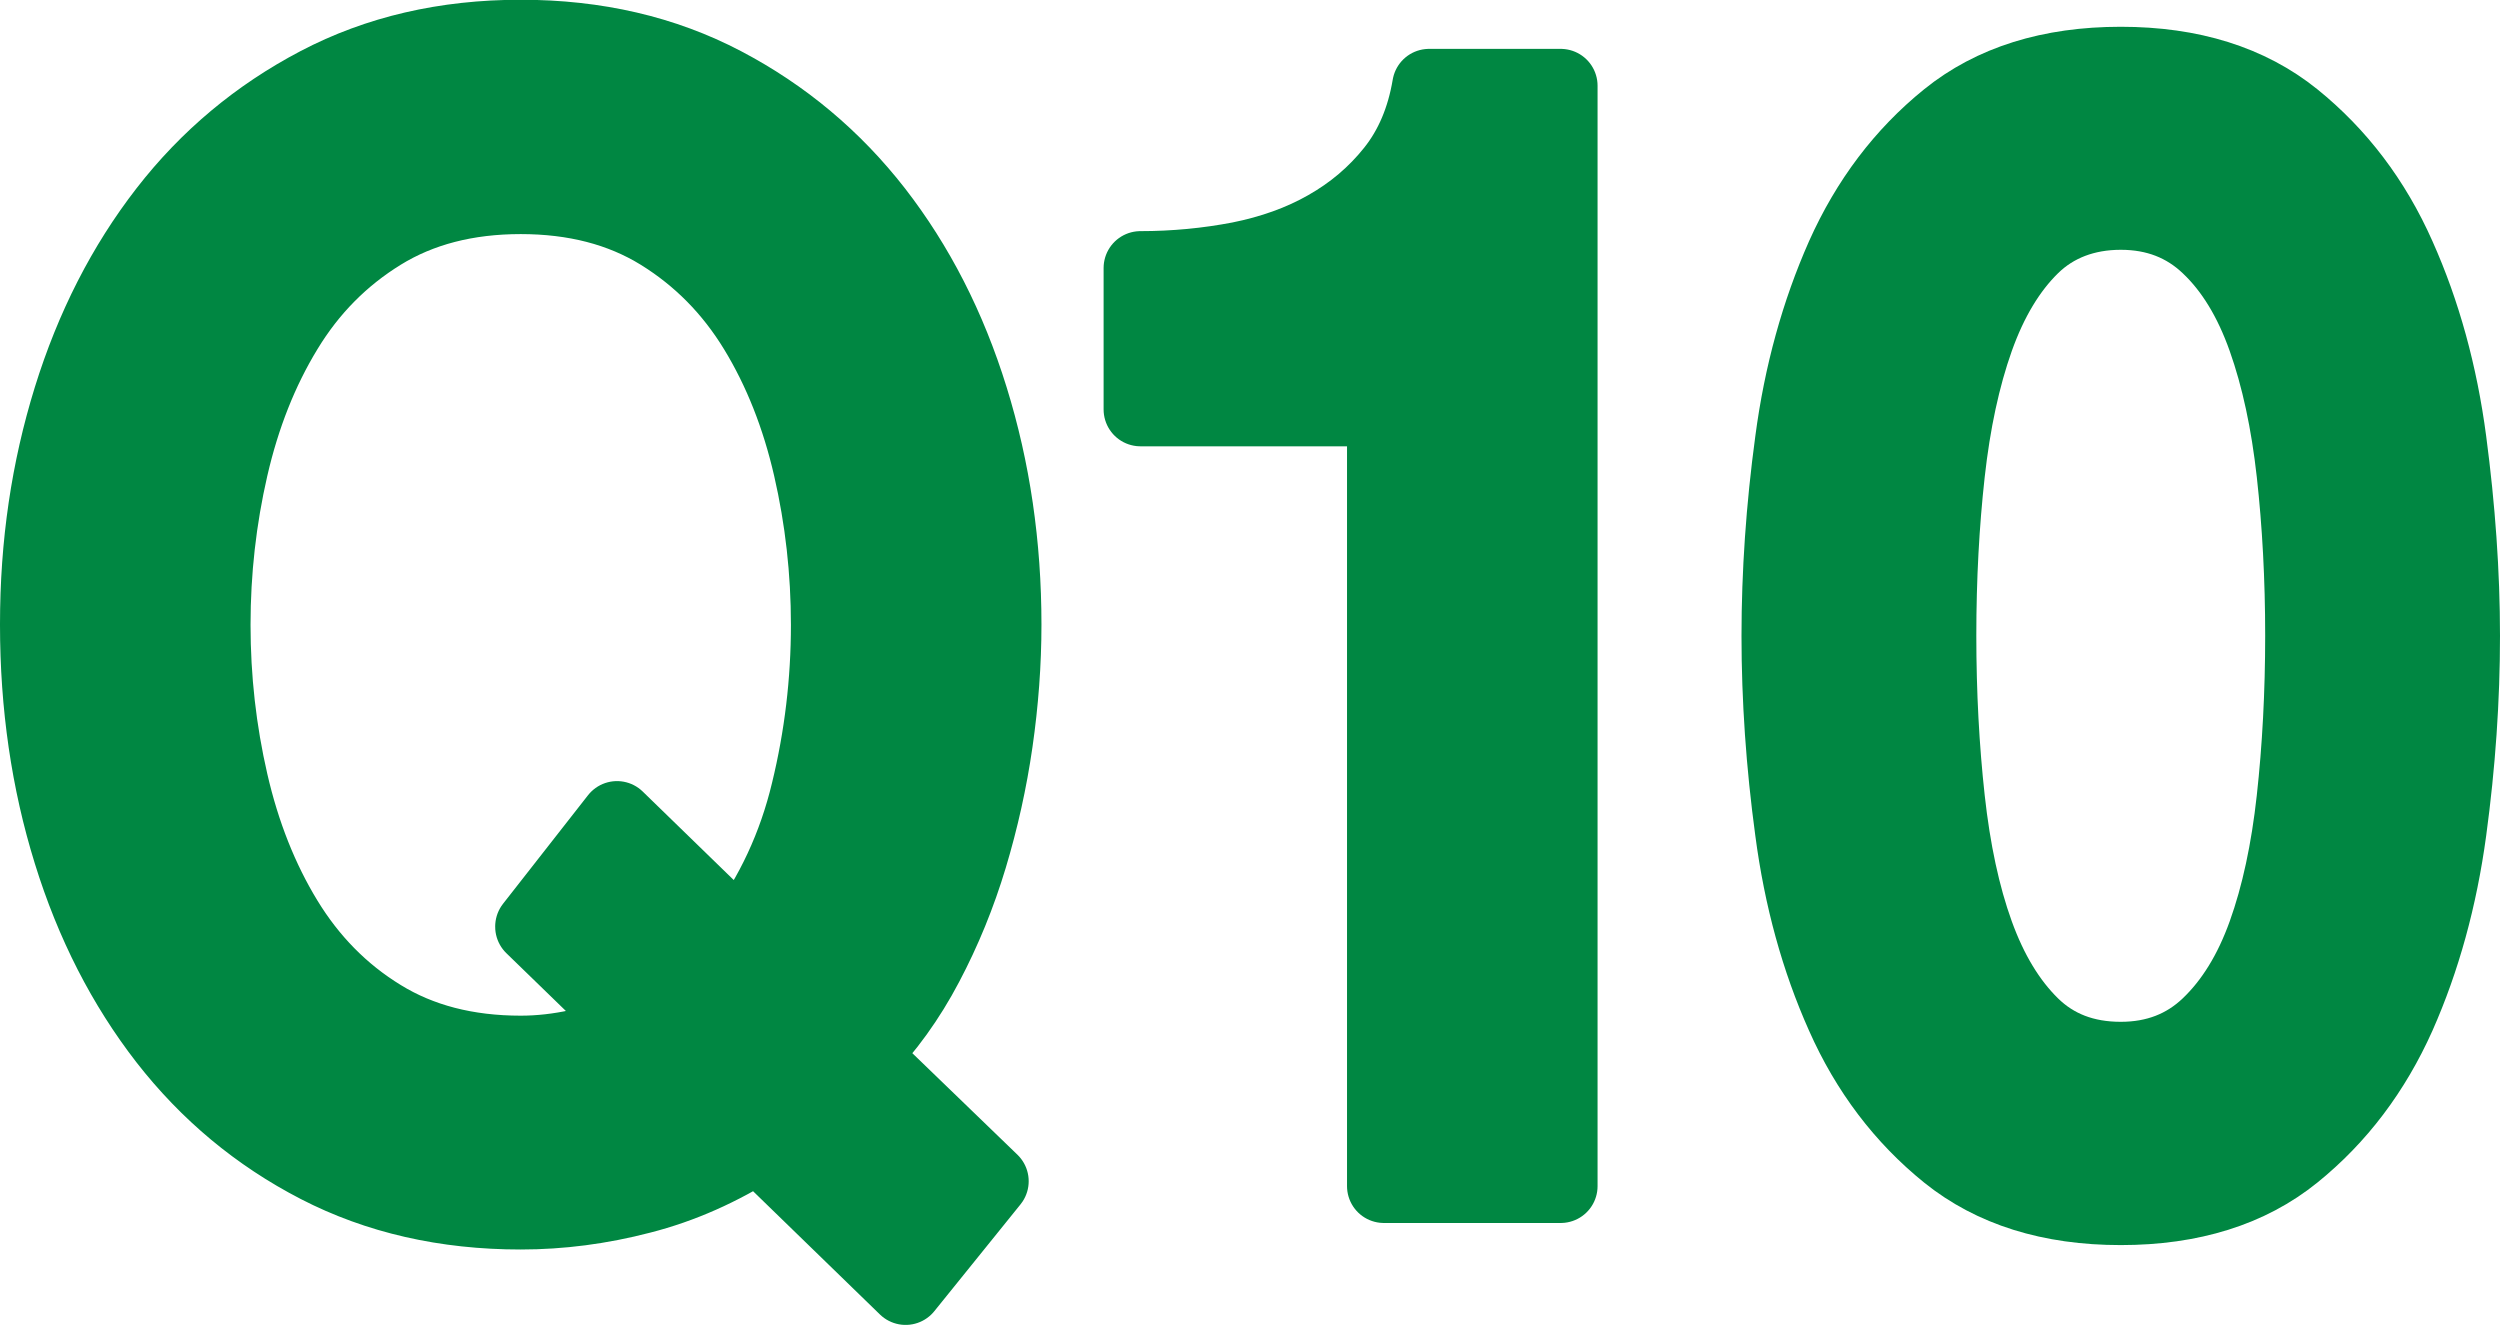 <?xml version="1.0" encoding="UTF-8"?><svg id="_レイヤー_2" xmlns="http://www.w3.org/2000/svg" viewBox="0 0 101.78 53.94"><defs><style>.cls-1{fill:#008742;stroke:#008742;stroke-linecap:round;stroke-linejoin:round;stroke-width:3px;}</style></defs><g id="_レイヤー_1-2"><path class="cls-1" d="M40.38,48.09l-3.51,4.35-5.99-5.82c-1.54.98-3.13,1.69-4.78,2.11-1.65.43-3.28.64-4.9.64-3.07,0-5.83-.63-8.27-1.89-2.44-1.26-4.5-2.98-6.19-5.15-1.69-2.18-2.99-4.71-3.89-7.62-.9-2.9-1.35-5.99-1.35-9.28s.45-6.31,1.35-9.22c.9-2.9,2.2-5.44,3.89-7.62,1.69-2.18,3.75-3.9,6.19-5.18,2.44-1.28,5.19-1.92,8.27-1.92s5.83.64,8.27,1.92c2.44,1.28,4.5,3.01,6.19,5.18,1.69,2.18,2.99,4.71,3.89,7.62.9,2.9,1.35,5.97,1.35,9.22,0,1.58-.12,3.17-.35,4.77s-.58,3.17-1.04,4.7-1.06,3-1.79,4.38c-.73,1.39-1.61,2.61-2.65,3.68l5.3,5.12ZM21.66,37.72l3.46-4.42,5.01,4.87c1.3-1.75,2.23-3.73,2.76-5.95.54-2.22.81-4.48.81-6.78,0-2.18-.24-4.31-.72-6.4-.48-2.09-1.22-3.96-2.22-5.6-1-1.64-2.29-2.95-3.89-3.94-1.59-.98-3.48-1.47-5.67-1.47s-4.08.49-5.67,1.47c-1.59.98-2.89,2.29-3.89,3.94-1,1.64-1.74,3.51-2.22,5.6-.48,2.09-.72,4.22-.72,6.4s.24,4.31.72,6.4c.48,2.09,1.22,3.96,2.22,5.6,1,1.64,2.29,2.96,3.89,3.94,1.59.98,3.48,1.47,5.67,1.47.77,0,1.55-.09,2.33-.26.79-.17,1.54-.45,2.28-.83l-4.15-4.03Z"/><path class="cls-1" d="M46.43,10.91c1.38,0,2.73-.13,4.03-.38,1.3-.26,2.49-.68,3.54-1.28,1.06-.6,1.96-1.36,2.71-2.3.75-.94,1.24-2.09,1.47-3.46h5.36v44.8h-7.2v-31.62h-9.91v-5.76Z"/><path class="cls-1" d="M86.34,2.59c2.88,0,5.23.74,7.06,2.21,1.82,1.47,3.25,3.35,4.26,5.63,1.02,2.28,1.71,4.79,2.07,7.52.36,2.73.55,5.38.55,7.94s-.18,5.21-.55,7.94c-.37,2.73-1.06,5.24-2.07,7.52-1.02,2.28-2.44,4.16-4.26,5.63-1.82,1.47-4.18,2.21-7.06,2.21s-5.23-.74-7.06-2.21c-1.82-1.47-3.25-3.35-4.26-5.63-1.02-2.28-1.71-4.79-2.07-7.52-.37-2.73-.55-5.38-.55-7.94s.18-5.21.55-7.94c.36-2.73,1.06-5.24,2.07-7.52,1.02-2.28,2.44-4.16,4.26-5.63,1.82-1.47,4.18-2.21,7.06-2.21ZM86.34,43.1c1.42,0,2.61-.46,3.57-1.38.96-.92,1.72-2.15,2.28-3.71.56-1.56.95-3.38,1.18-5.47.23-2.09.35-4.31.35-6.66s-.12-4.55-.35-6.62-.62-3.89-1.18-5.47c-.56-1.58-1.32-2.83-2.28-3.74-.96-.92-2.15-1.38-3.57-1.38s-2.66.46-3.6,1.38c-.94.92-1.69,2.17-2.25,3.74-.56,1.58-.95,3.4-1.18,5.47s-.35,4.28-.35,6.62.12,4.57.35,6.66c.23,2.09.62,3.92,1.18,5.47s1.31,2.79,2.25,3.71c.94.92,2.14,1.38,3.6,1.38Z"/></g></svg>